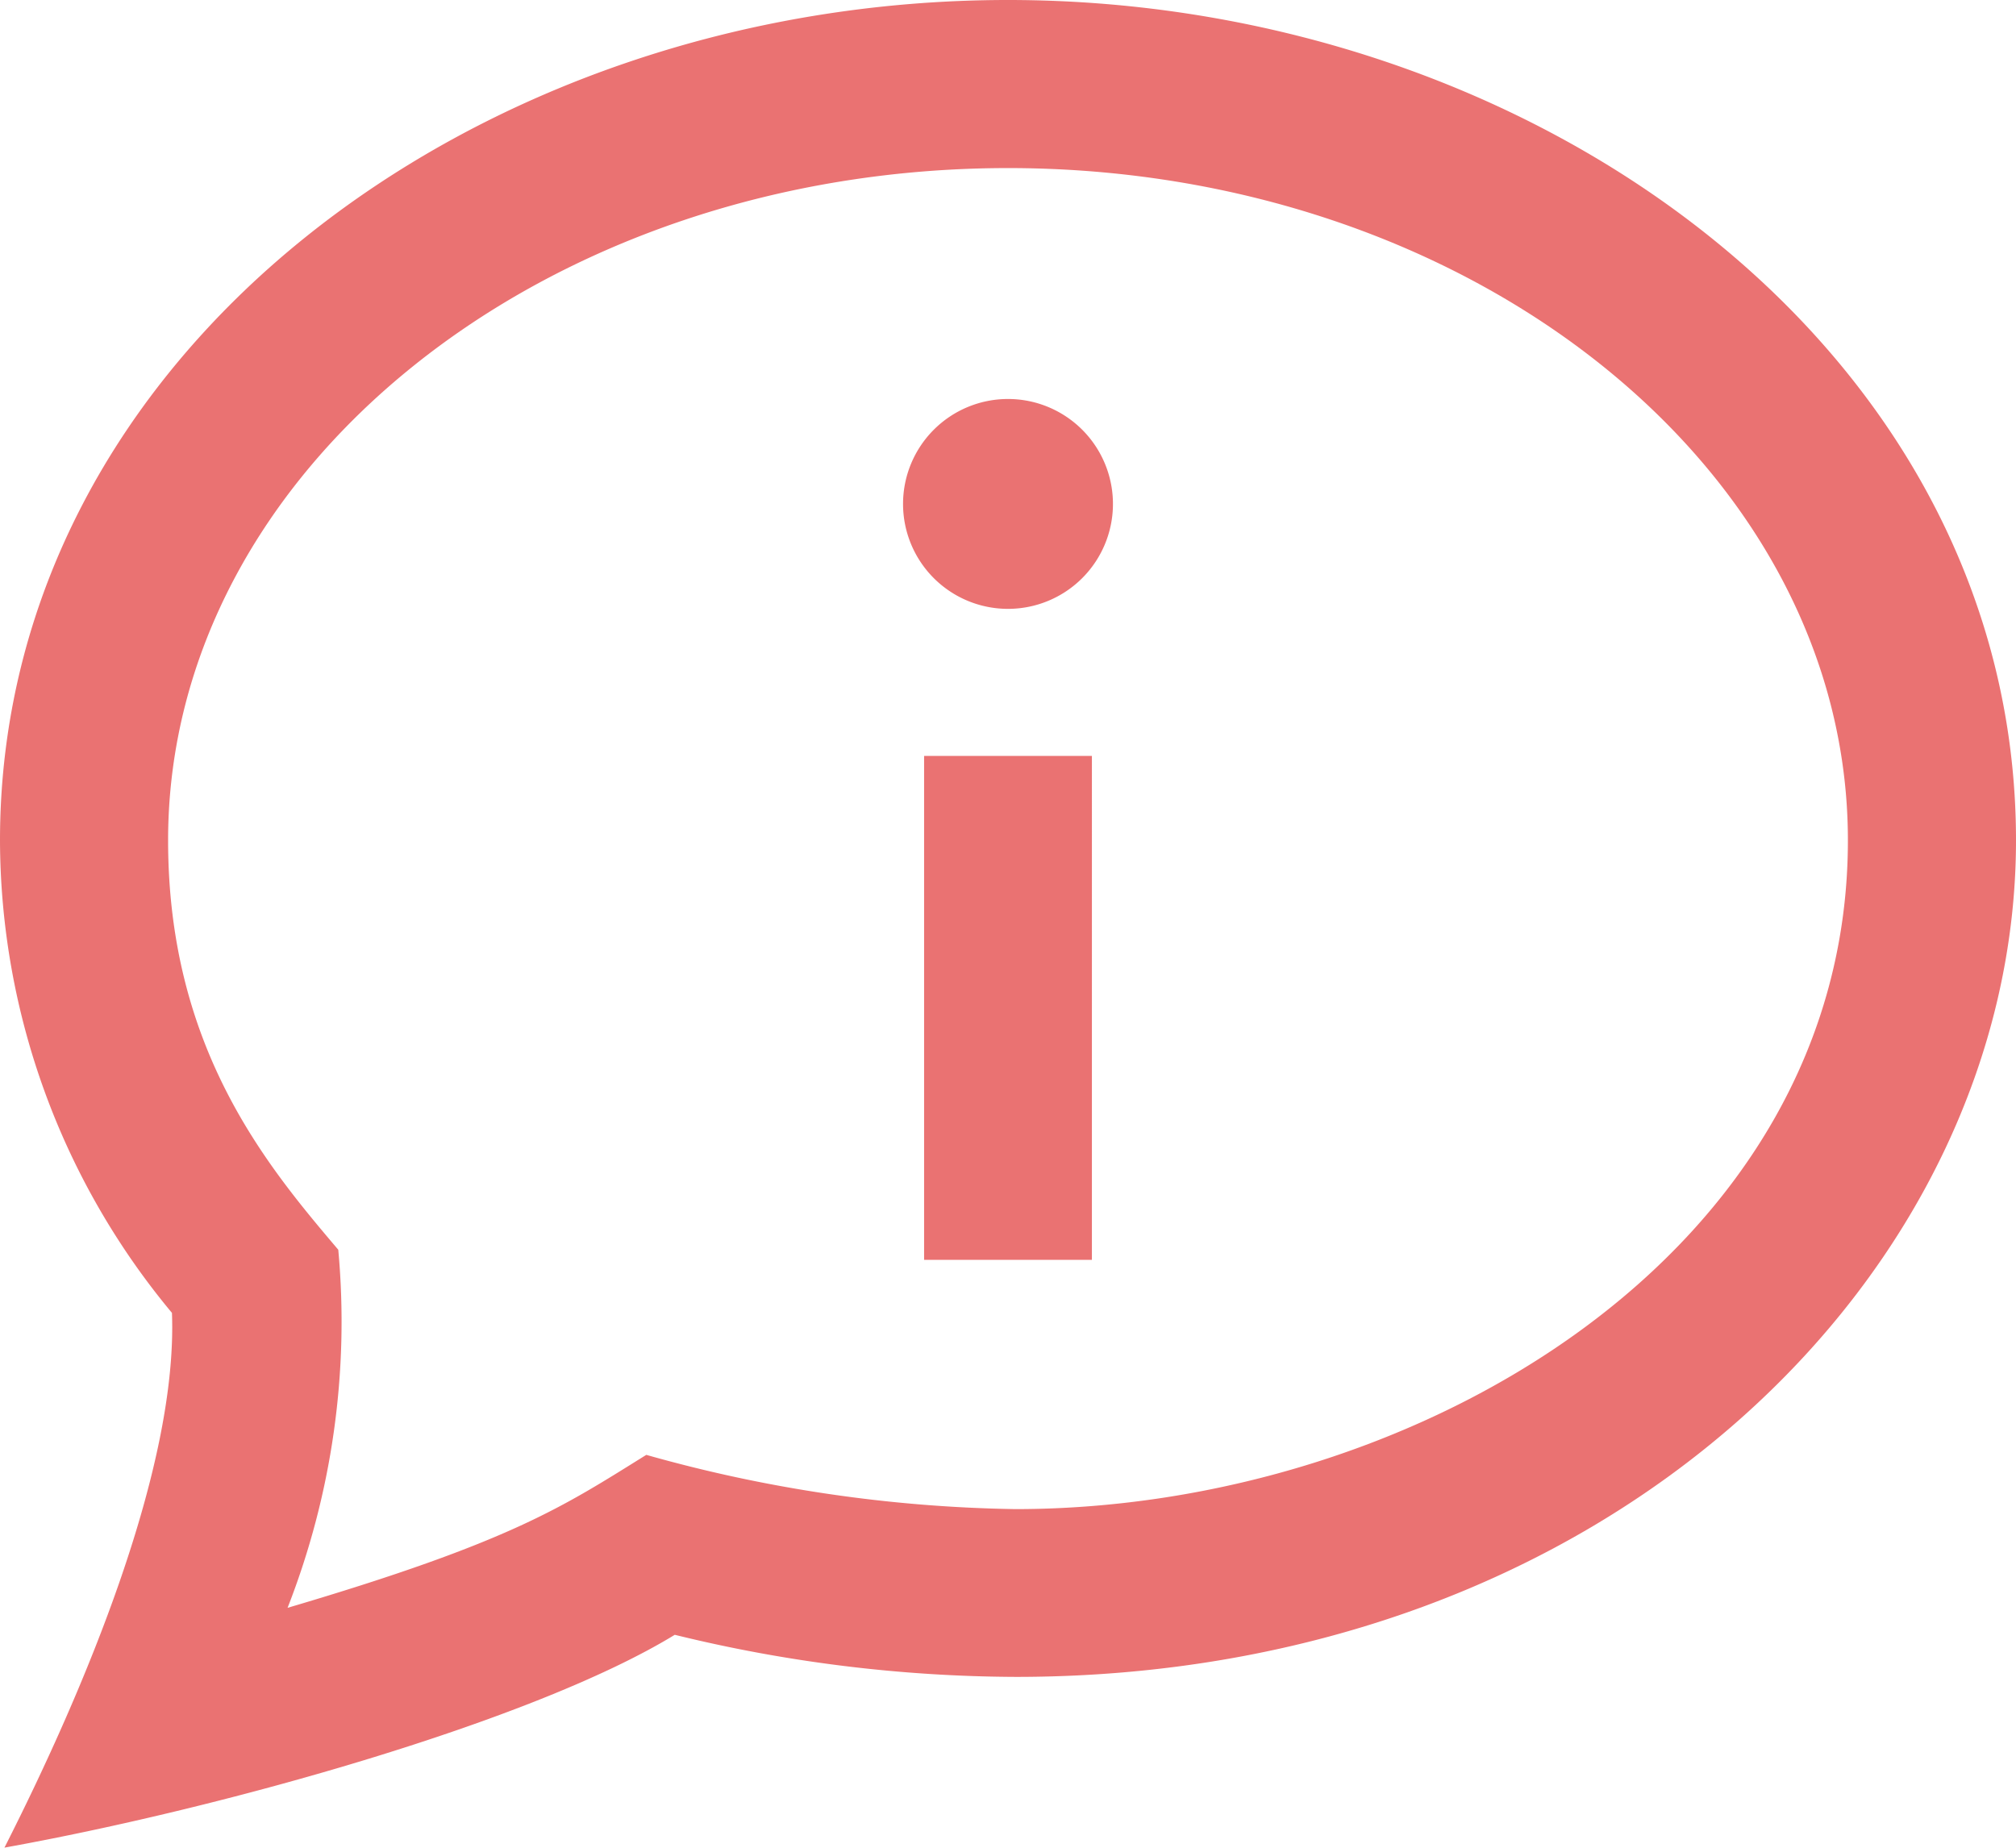 <svg xmlns="http://www.w3.org/2000/svg" viewBox="0 0 68 62.33"><defs><style>.cls-1{fill:#ea7272;}</style></defs><g id="レイヤー_2" data-name="レイヤー 2"><g id="main"><path class="cls-1" d="M36.83,42.5H31.17v-17h5.66ZM34,13.46A3.54,3.54,0,1,1,30.46,17,3.54,3.54,0,0,1,34,13.46Zm0-7.79c15.62,0,28.33,10.17,28.33,22.68,0,13.93-14.58,22.56-28.08,22.56A48.37,48.37,0,0,1,21.8,49.08C19,50.82,17.29,52,9.7,54.24a26.5,26.5,0,0,0,1.71-12.08C9,39.32,5.67,35.36,5.67,28.35,5.67,15.84,18.38,5.67,34,5.67ZM34,0C16,0,0,12,0,28.35A25,25,0,0,0,5.8,44.29C6,49.47,2.9,56.91.15,62.33,7.53,61,18,58.06,22.76,55.15a48.91,48.91,0,0,0,11.5,1.42C54.33,56.57,68,42.87,68,28.35,68,11.89,51.85,0,34,0Z"/></g></g></svg>